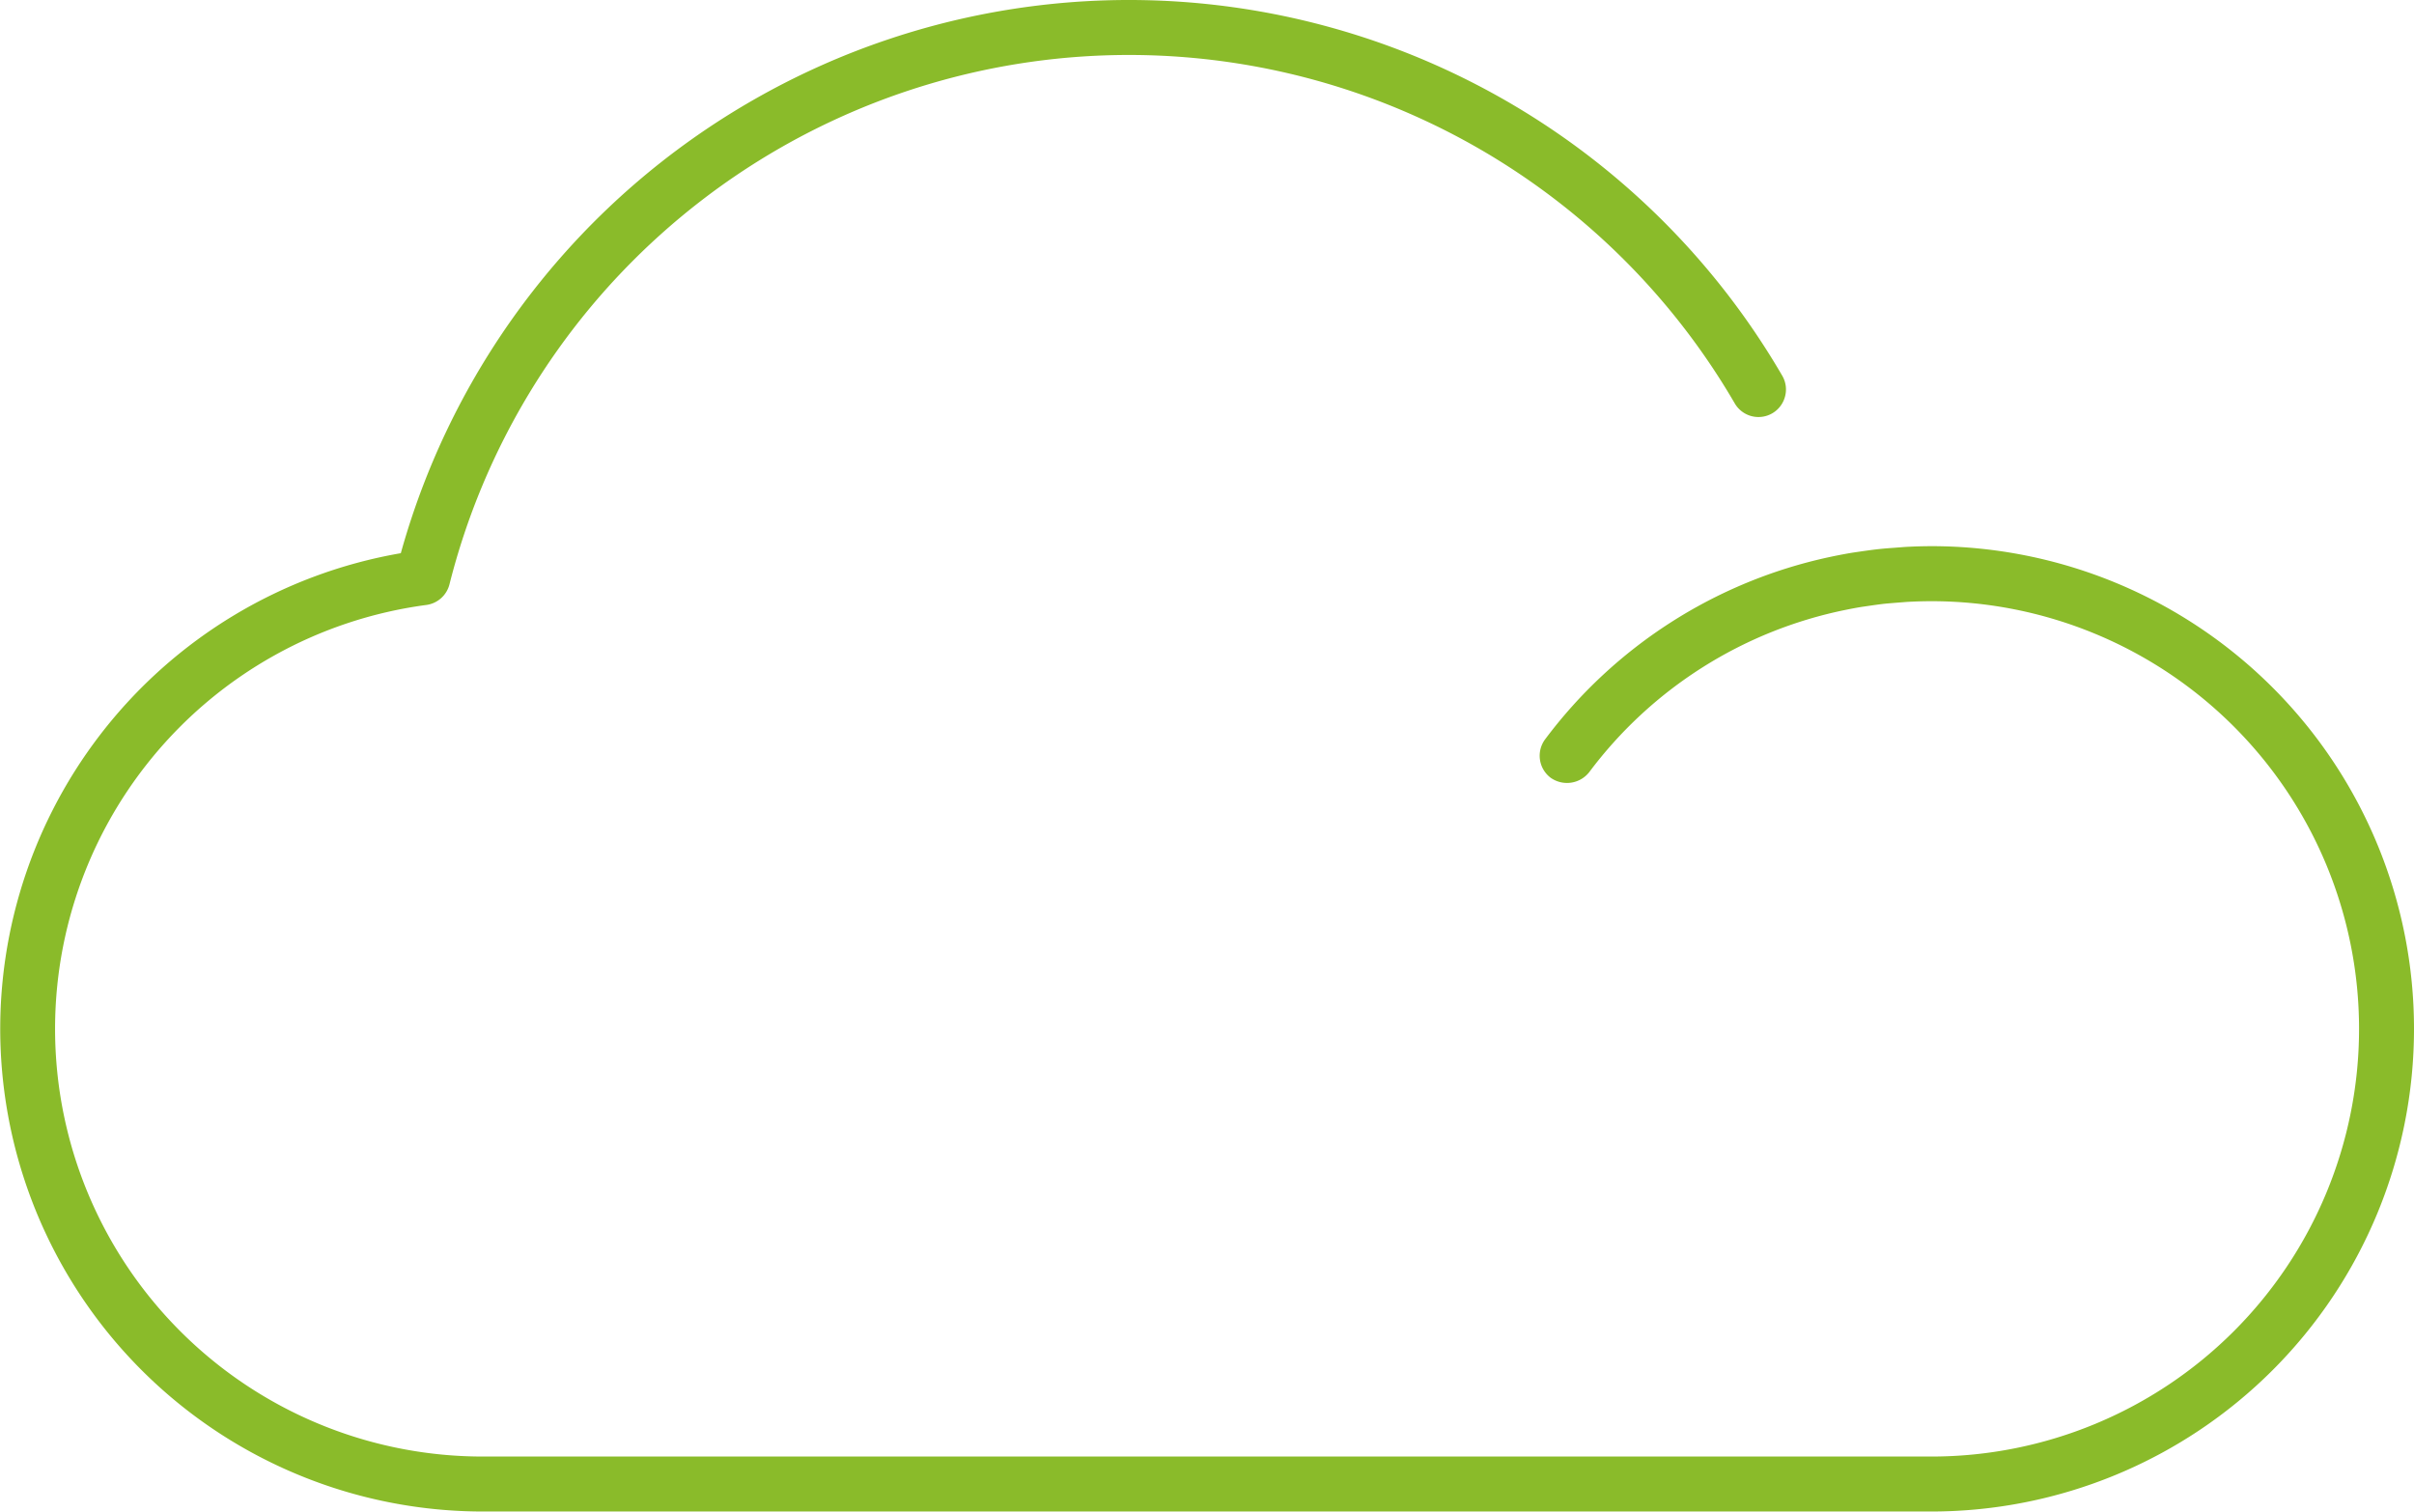 <?xml version="1.0" encoding="UTF-8"?> <svg xmlns="http://www.w3.org/2000/svg" width="149.527" height="93.634" viewBox="0 0 149.527 93.634"><path d="M219.627,134.226c-.559,0-1.12.019-1.67.051l-.635.049c-.325.023-.651.048-.977.084s-.639.079-1.066.14l-.491.072c-.389.062-.773.136-1.214.224l-.275.059a29.8,29.8,0,0,0-17.589,11.281,1.707,1.707,0,0,0,.342,2.387,1.752,1.752,0,0,0,2.382-.342,26.377,26.377,0,0,1,15.879-10.058c.337-.069.676-.134,1.023-.189l.544-.079c.278-.039.556-.079.828-.11.294-.03.59-.052,1.055-.089l.377-.029c.494-.027.991-.043,1.494-.043a26.493,26.493,0,0,1-.007,52.986H129.9a26.492,26.492,0,0,1-3.495-52.752,1.712,1.712,0,0,0,1.435-1.274,43.408,43.408,0,0,1,79.61-11.219,1.7,1.7,0,0,0,3.119-.426,1.682,1.682,0,0,0-.177-1.288,46.815,46.815,0,0,0-85.565,11,29.9,29.9,0,0,0,5.073,59.364h89.727a29.9,29.9,0,0,0,0-59.8Z" transform="translate(-100 -100.392)" fill="#8abb2a"></path></svg> 